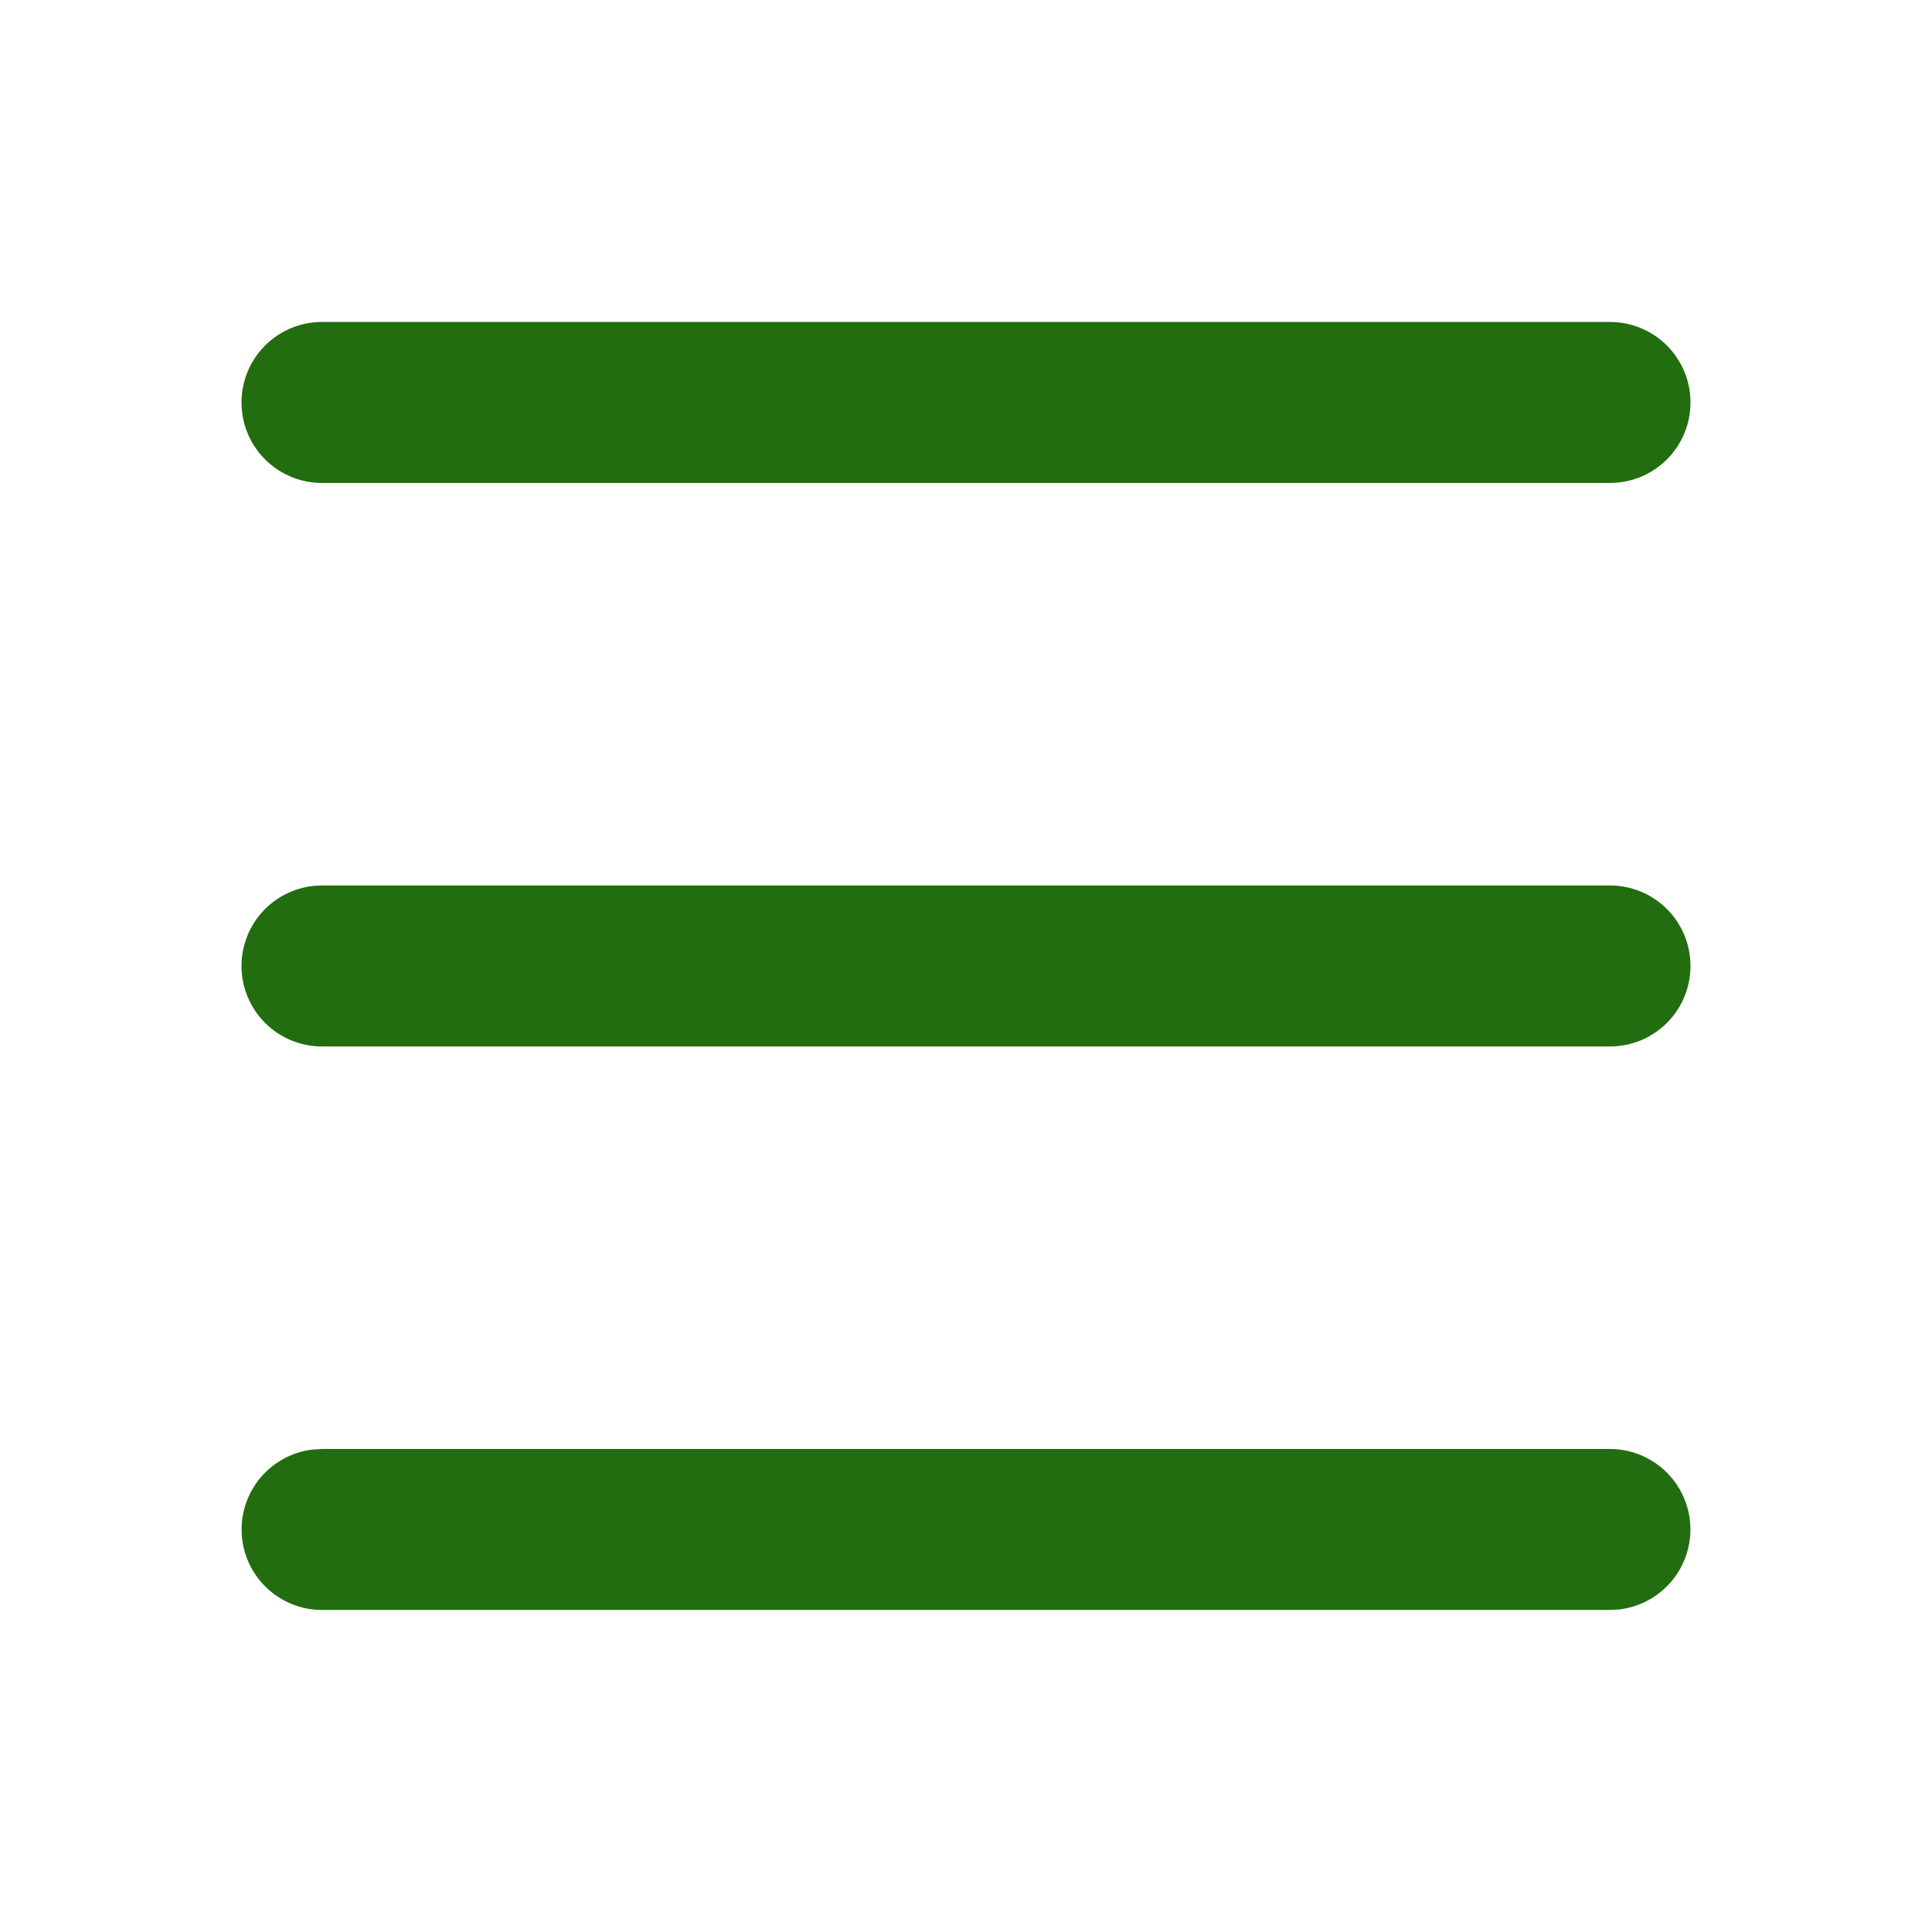 <svg width="60" height="60" viewBox="0 0 60 60" fill="none" xmlns="http://www.w3.org/2000/svg">
<g clip-path="url(#clip0_567_24346)">
<g clip-path="url(#clip1_567_24346)">
<path d="M50 44.999C50.637 45 51.25 45.244 51.713 45.681C52.177 46.119 52.456 46.717 52.493 47.353C52.53 47.989 52.323 48.615 51.914 49.104C51.505 49.592 50.925 49.906 50.292 49.982L50 49.999H10C9.363 49.998 8.75 49.755 8.287 49.317C7.823 48.88 7.544 48.282 7.507 47.646C7.47 47.01 7.677 46.383 8.086 45.895C8.495 45.406 9.075 45.092 9.707 45.017L10 44.999H50ZM50 27.499C50.663 27.499 51.299 27.762 51.768 28.231C52.237 28.7 52.5 29.336 52.5 29.999C52.5 30.662 52.237 31.298 51.768 31.767C51.299 32.236 50.663 32.499 50 32.499H10C9.337 32.499 8.701 32.236 8.232 31.767C7.763 31.298 7.5 30.662 7.5 29.999C7.5 29.336 7.763 28.7 8.232 28.231C8.701 27.762 9.337 27.499 10 27.499H50ZM50 9.999C50.663 9.999 51.299 10.262 51.768 10.731C52.237 11.2 52.5 11.836 52.5 12.499C52.5 13.162 52.237 13.798 51.768 14.267C51.299 14.736 50.663 14.999 50 14.999H10C9.337 14.999 8.701 14.736 8.232 14.267C7.763 13.798 7.5 13.162 7.5 12.499C7.5 11.836 7.763 11.2 8.232 10.731C8.701 10.262 9.337 9.999 10 9.999H50Z" fill="#226D0F"/>
</g>
</g>
<defs>
<clipPath id="clip0_567_24346">
<rect width="60" height="60" fill="white"/>
</clipPath>
<clipPath id="clip1_567_24346">
<rect width="60" height="60" fill="white"/>
</clipPath>
</defs>
</svg>
